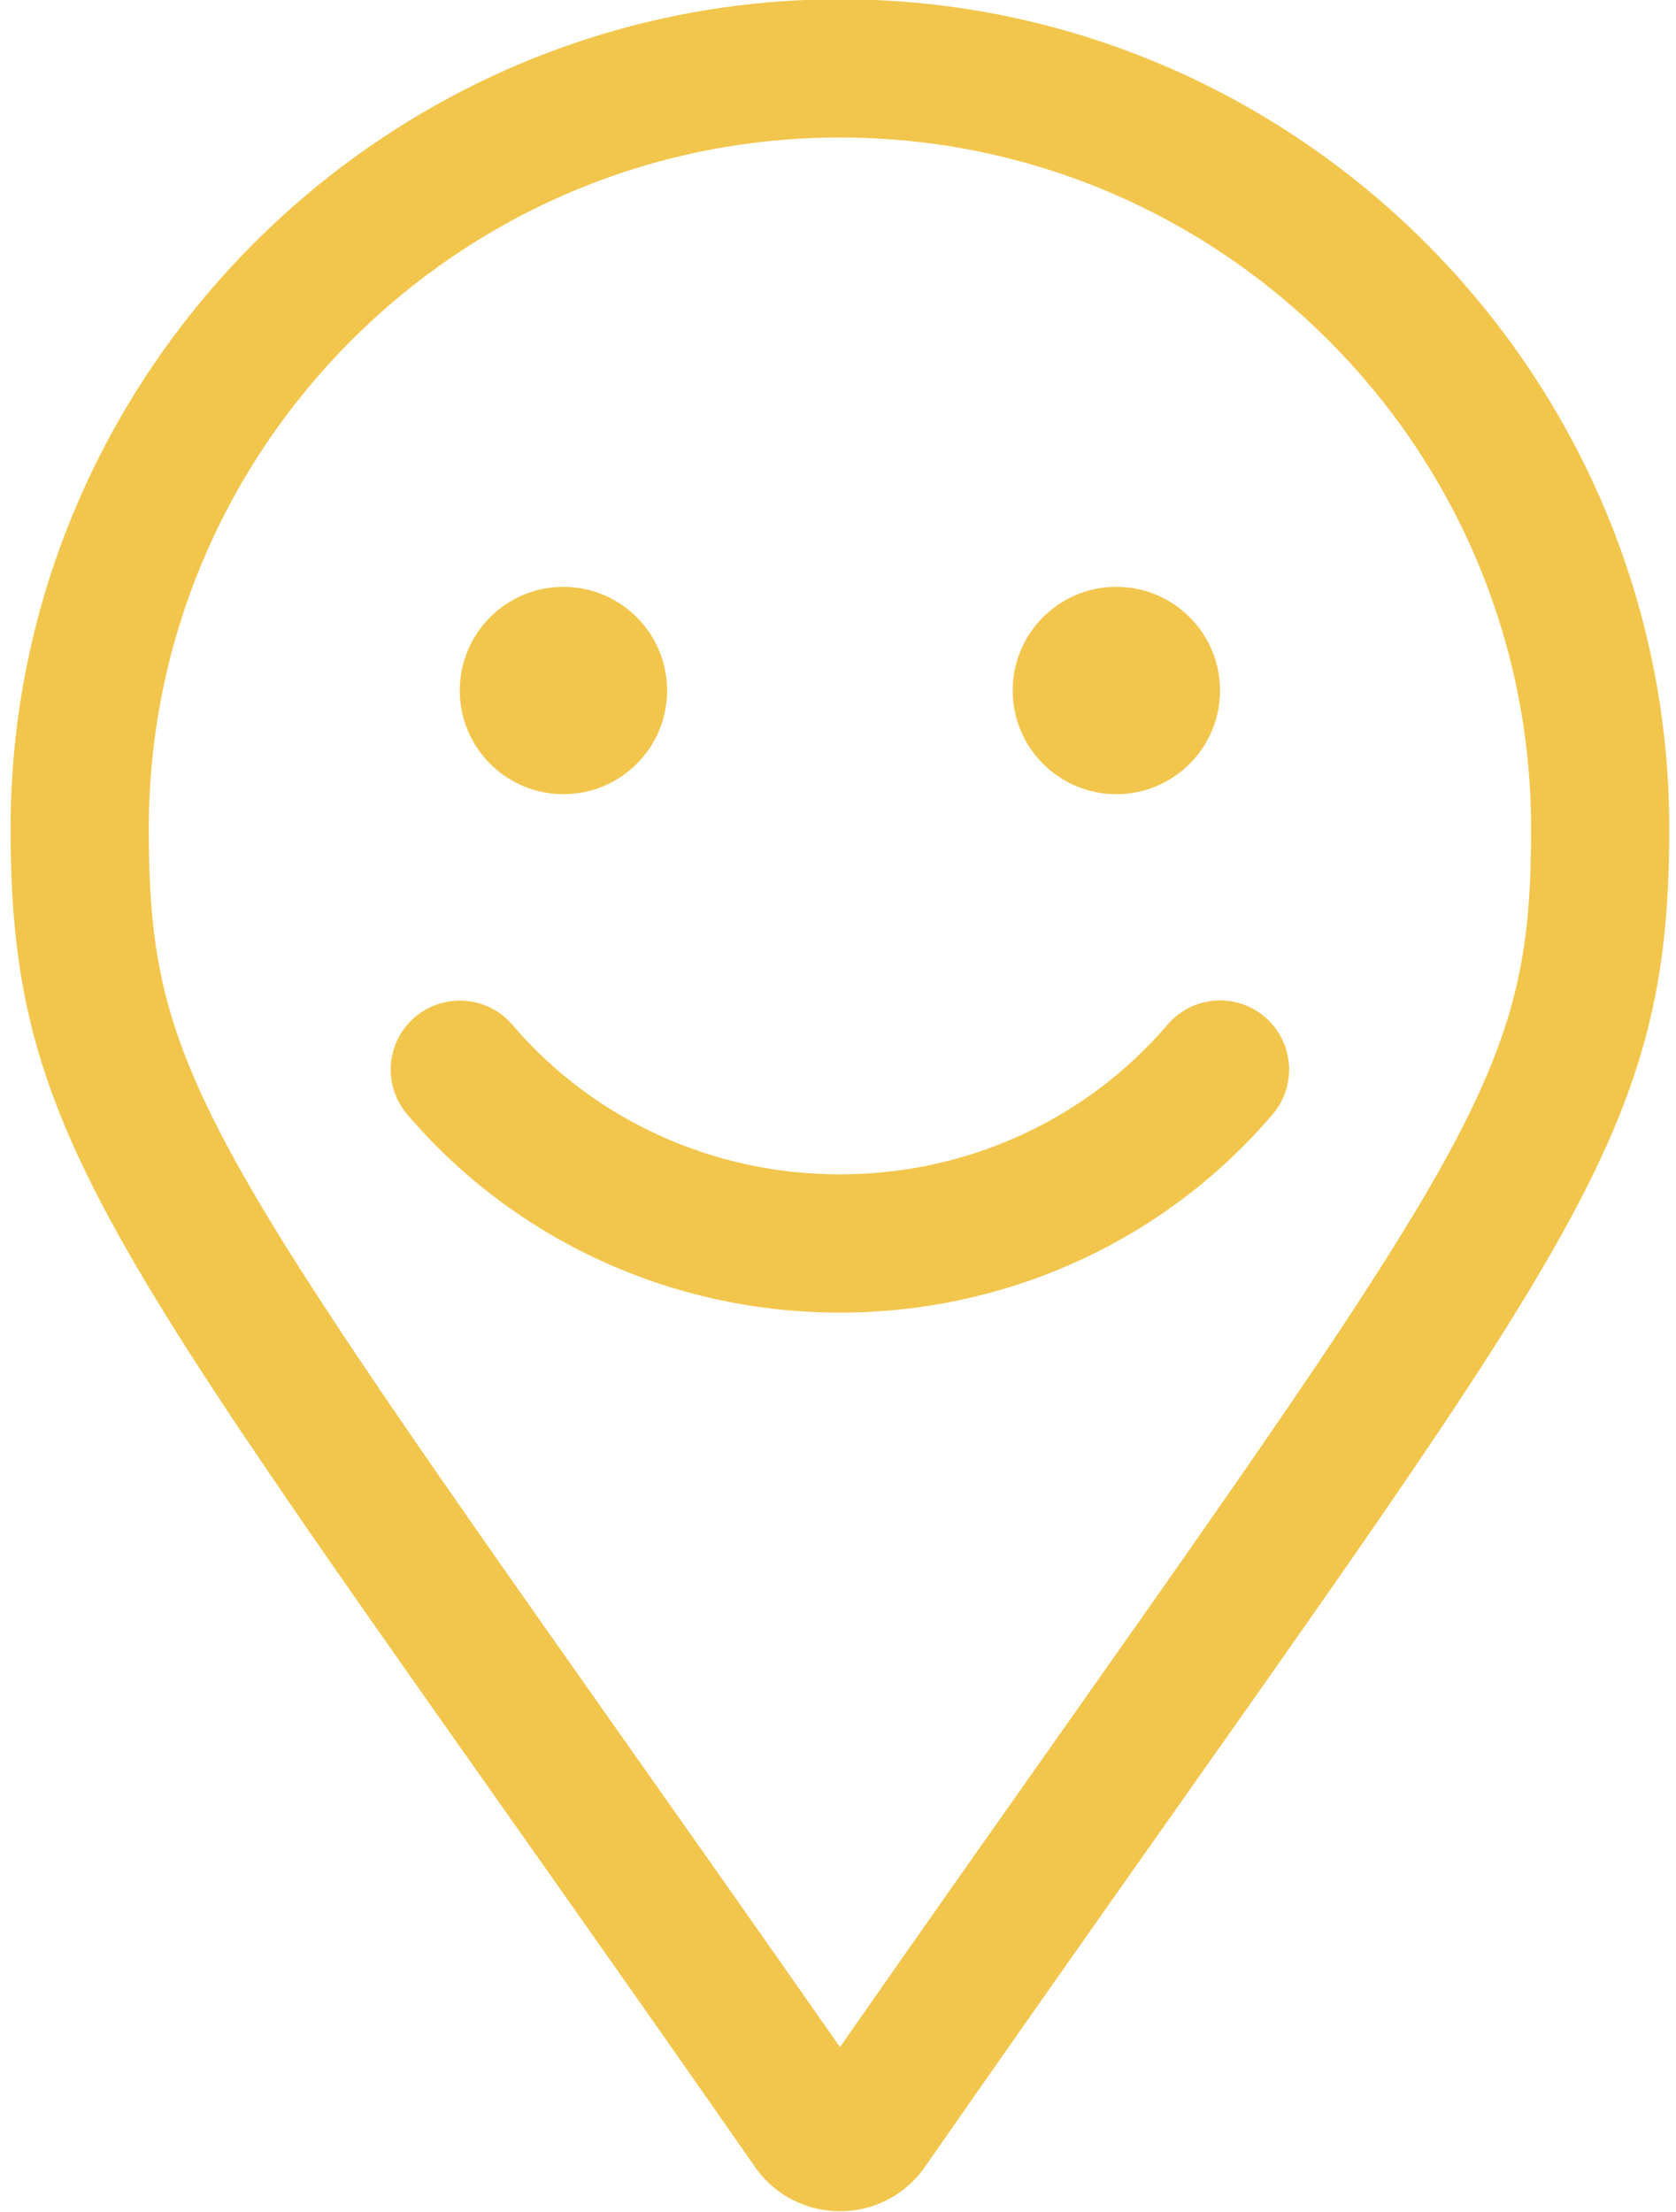 <?xml version="1.0" encoding="UTF-8"?>
<svg xmlns="http://www.w3.org/2000/svg" id="Layer_1" data-name="Layer 1" viewBox="0 0 388 512">
  <defs>
    <style>
      .cls-1 {
        fill: #f2c64d;
        stroke-width: 0px;
      }
    </style>
  </defs>
  <path class="cls-1" d="m194.45-.17C88.85-.17,2.45,86.23,2.45,191.83c0,76.8,25.6,99.2,172.8,310.4,4.8,6.4,12,9.6,19.2,9.6s14.4-3.2,19.2-9.6c147.2-211.2,172.8-233.6,172.8-310.4C386.45,86.23,300.05-.17,194.45-.17Zm0,474c-19.67-28.17-37.09-52.85-52.49-74.69C45.09,261.8,34.45,244.94,34.45,191.83c0-88.22,71.78-160,160-160s160,71.78,160,160c0,53.11-10.64,69.97-107.52,207.31-15.52,22.01-33.09,46.91-52.47,74.69h0Zm63.99-290c13.25,0,24-10.75,24-24s-10.75-24-24-24-24,10.74-24,24,10.75,24,24,24Zm11.84,53.34c-18.81,22.04-46.43,34.66-75.84,34.66s-57.03-12.62-75.84-34.64c-5.72-6.73-15.84-7.44-22.53-1.78-6.75,5.75-7.53,15.84-1.78,22.56,24.87,29.14,61.37,45.86,100.15,45.86s75.28-16.72,100.16-45.88c5.75-6.72,4.94-16.83-1.78-22.56-6.66-5.72-16.79-4.94-22.54,1.78Zm-139.84-53.34c13.25,0,24-10.75,24-24s-10.75-24-24-24-24,10.74-24,24,10.75,24,24,24Z"></path>
</svg>
